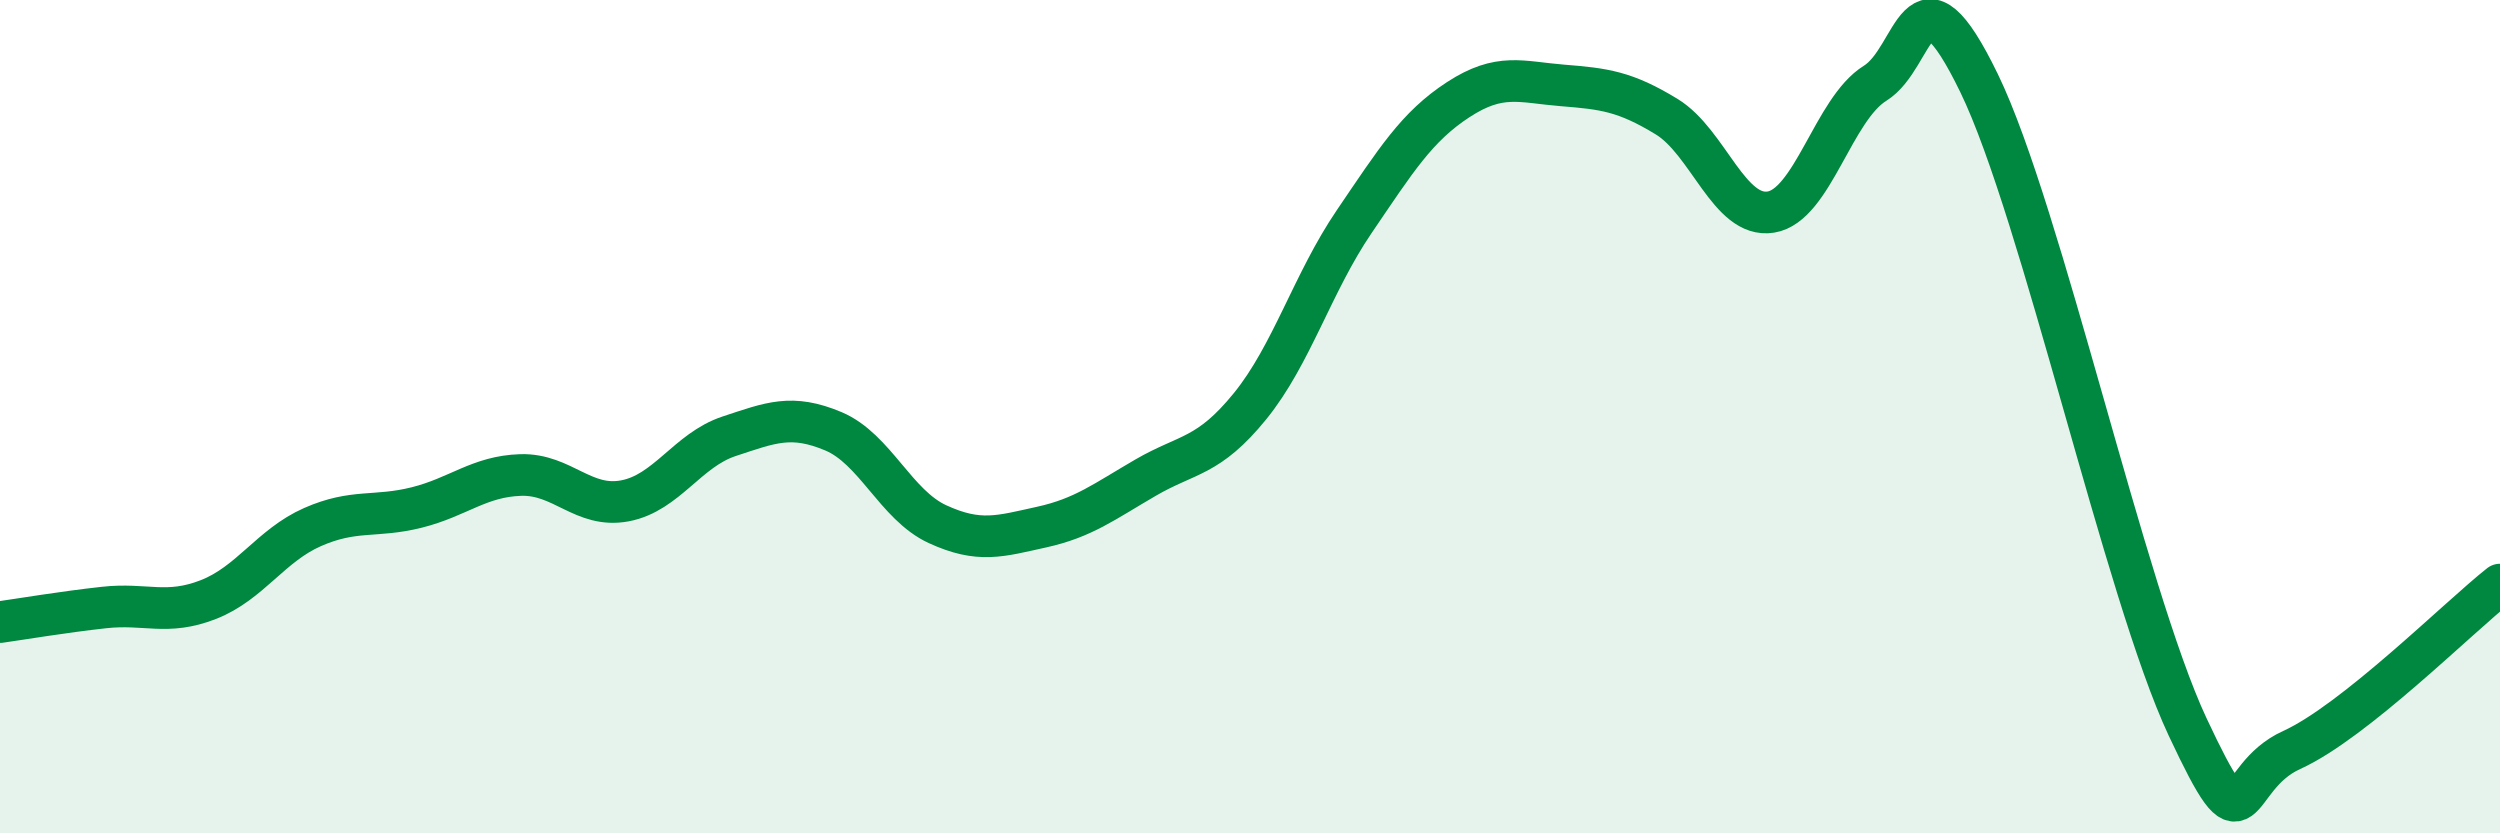 
    <svg width="60" height="20" viewBox="0 0 60 20" xmlns="http://www.w3.org/2000/svg">
      <path
        d="M 0,14.93 C 0.5,14.86 1.5,14.69 2.5,14.58 C 3.5,14.47 4,14.78 5,14.39 C 6,14 6.5,13.09 7.5,12.65 C 8.5,12.21 9,12.43 10,12.18 C 11,11.93 11.5,11.43 12.5,11.4 C 13.5,11.37 14,12.21 15,12.02 C 16,11.83 16.5,10.8 17.5,10.47 C 18.5,10.14 19,9.93 20,10.35 C 21,10.77 21.5,12.12 22.5,12.58 C 23.5,13.04 24,12.87 25,12.65 C 26,12.43 26.5,12.04 27.5,11.46 C 28.5,10.88 29,10.98 30,9.75 C 31,8.52 31.5,6.79 32.5,5.32 C 33.5,3.85 34,3.04 35,2.39 C 36,1.74 36.5,1.97 37.5,2.05 C 38.5,2.13 39,2.19 40,2.8 C 41,3.41 41.5,5.25 42.5,5.09 C 43.5,4.93 44,2.62 45,2 C 46,1.38 46,-1.09 47.5,2 C 49,5.09 51,14.24 52.5,17.44 C 54,20.64 53.5,18.68 55,18 C 56.5,17.32 59,14.82 60,14.03L60 20L0 20Z"
        fill="#008740"
        opacity="0.1"
        stroke-linecap="round"
        stroke-linejoin="round"
      />
      <path
        d="M 0,14.93 C 0.5,14.86 1.5,14.69 2.5,14.58 C 3.5,14.47 4,14.78 5,14.39 C 6,14 6.5,13.09 7.5,12.65 C 8.5,12.21 9,12.43 10,12.18 C 11,11.93 11.5,11.43 12.5,11.4 C 13.5,11.37 14,12.21 15,12.02 C 16,11.83 16.5,10.8 17.5,10.47 C 18.5,10.14 19,9.93 20,10.35 C 21,10.77 21.5,12.12 22.5,12.58 C 23.5,13.04 24,12.87 25,12.65 C 26,12.43 26.5,12.04 27.5,11.46 C 28.5,10.88 29,10.98 30,9.75 C 31,8.52 31.5,6.79 32.5,5.32 C 33.5,3.85 34,3.04 35,2.39 C 36,1.74 36.5,1.97 37.5,2.05 C 38.5,2.13 39,2.19 40,2.8 C 41,3.41 41.5,5.25 42.5,5.09 C 43.5,4.93 44,2.62 45,2 C 46,1.38 46,-1.09 47.5,2 C 49,5.09 51,14.24 52.5,17.44 C 54,20.64 53.5,18.68 55,18 C 56.5,17.32 59,14.82 60,14.03"
        stroke="#008740"
        stroke-width="1"
        fill="none"
        stroke-linecap="round"
        stroke-linejoin="round"
      />
    </svg>
  